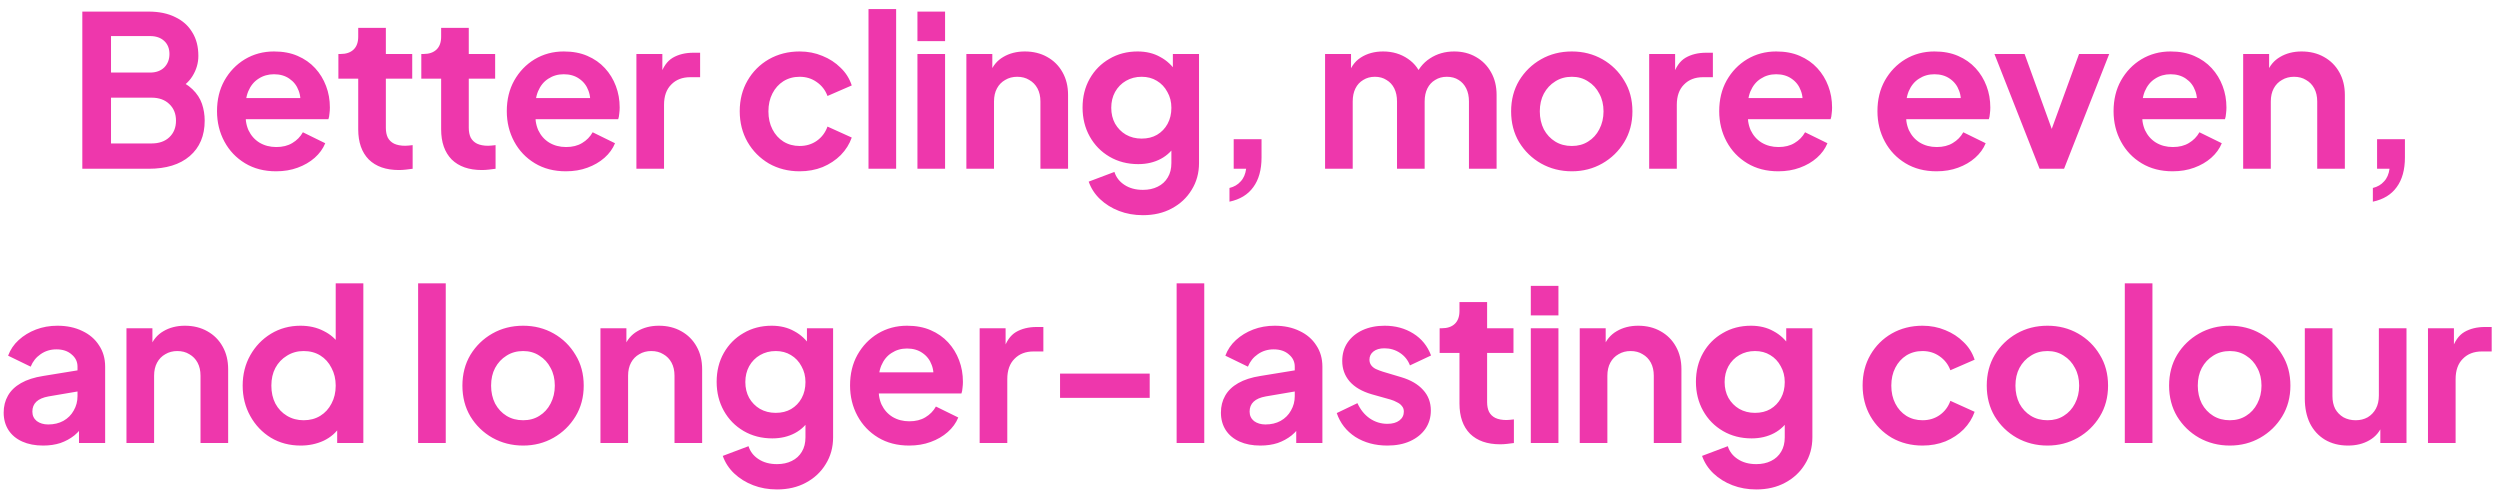 <svg xmlns="http://www.w3.org/2000/svg" width="237" height="47" viewBox="0 0 237 47" fill="none"><path d="M7.804 15.999V1.099H14.085C15.071 1.099 15.911 1.272 16.605 1.619C17.311 1.952 17.851 2.432 18.224 3.059C18.611 3.672 18.805 4.419 18.805 5.299C18.805 5.979 18.618 6.619 18.244 7.219C17.884 7.806 17.305 8.292 16.505 8.679V7.419C17.238 7.699 17.818 8.046 18.244 8.459C18.671 8.872 18.971 9.332 19.145 9.839C19.318 10.346 19.404 10.879 19.404 11.439C19.404 12.866 18.931 13.986 17.985 14.799C17.051 15.599 15.751 15.999 14.085 15.999H7.804ZM10.524 13.599H14.364C15.071 13.599 15.631 13.406 16.044 13.019C16.471 12.619 16.684 12.092 16.684 11.439C16.684 10.786 16.471 10.259 16.044 9.859C15.631 9.459 15.071 9.259 14.364 9.259H10.524V13.599ZM10.524 6.879H14.225C14.784 6.879 15.231 6.719 15.565 6.399C15.898 6.066 16.064 5.639 16.064 5.119C16.064 4.599 15.898 4.186 15.565 3.879C15.231 3.572 14.784 3.419 14.225 3.419H10.524V6.879ZM26.173 16.239C25.053 16.239 24.073 15.986 23.233 15.479C22.393 14.972 21.739 14.286 21.273 13.419C20.806 12.552 20.573 11.592 20.573 10.539C20.573 9.446 20.806 8.479 21.273 7.639C21.753 6.786 22.399 6.112 23.213 5.619C24.039 5.126 24.959 4.879 25.973 4.879C26.826 4.879 27.573 5.019 28.213 5.299C28.866 5.579 29.419 5.966 29.873 6.459C30.326 6.952 30.673 7.519 30.913 8.159C31.153 8.786 31.273 9.466 31.273 10.199C31.273 10.386 31.259 10.579 31.233 10.779C31.219 10.979 31.186 11.152 31.133 11.299H22.733V9.299H29.653L28.413 10.239C28.533 9.626 28.499 9.079 28.313 8.599C28.139 8.119 27.846 7.739 27.433 7.459C27.033 7.179 26.546 7.039 25.973 7.039C25.426 7.039 24.939 7.179 24.513 7.459C24.086 7.726 23.759 8.126 23.533 8.659C23.319 9.179 23.239 9.812 23.293 10.559C23.239 11.226 23.326 11.819 23.553 12.339C23.793 12.846 24.139 13.239 24.593 13.519C25.059 13.799 25.593 13.939 26.193 13.939C26.793 13.939 27.299 13.812 27.713 13.559C28.139 13.306 28.473 12.966 28.713 12.539L30.833 13.579C30.619 14.099 30.286 14.559 29.833 14.959C29.379 15.359 28.839 15.672 28.213 15.899C27.599 16.126 26.919 16.239 26.173 16.239ZM37.819 16.119C36.592 16.119 35.639 15.786 34.959 15.119C34.292 14.439 33.959 13.486 33.959 12.259V7.459H32.079V5.119H32.279C32.812 5.119 33.225 4.979 33.519 4.699C33.812 4.419 33.959 4.012 33.959 3.479V2.639H36.579V5.119H39.079V7.459H36.579V12.119C36.579 12.479 36.639 12.786 36.759 13.039C36.892 13.292 37.092 13.486 37.359 13.619C37.639 13.752 37.992 13.819 38.419 13.819C38.512 13.819 38.619 13.812 38.739 13.799C38.872 13.786 38.999 13.772 39.119 13.759V15.999C38.932 16.026 38.719 16.052 38.479 16.079C38.239 16.106 38.019 16.119 37.819 16.119ZM45.68 16.119C44.454 16.119 43.5 15.786 42.82 15.119C42.154 14.439 41.82 13.486 41.82 12.259V7.459H39.94V5.119H40.14C40.674 5.119 41.087 4.979 41.38 4.699C41.674 4.419 41.82 4.012 41.82 3.479V2.639H44.44V5.119H46.94V7.459H44.44V12.119C44.44 12.479 44.5 12.786 44.62 13.039C44.754 13.292 44.954 13.486 45.22 13.619C45.5 13.752 45.854 13.819 46.28 13.819C46.374 13.819 46.48 13.812 46.6 13.799C46.734 13.786 46.86 13.772 46.98 13.759V15.999C46.794 16.026 46.58 16.052 46.34 16.079C46.1 16.106 45.88 16.119 45.68 16.119ZM53.645 16.239C52.525 16.239 51.544 15.986 50.705 15.479C49.864 14.972 49.211 14.286 48.745 13.419C48.278 12.552 48.044 11.592 48.044 10.539C48.044 9.446 48.278 8.479 48.745 7.639C49.224 6.786 49.871 6.112 50.684 5.619C51.511 5.126 52.431 4.879 53.444 4.879C54.298 4.879 55.044 5.019 55.684 5.299C56.338 5.579 56.891 5.966 57.344 6.459C57.798 6.952 58.145 7.519 58.385 8.159C58.624 8.786 58.745 9.466 58.745 10.199C58.745 10.386 58.731 10.579 58.705 10.779C58.691 10.979 58.658 11.152 58.605 11.299H50.205V9.299H57.124L55.885 10.239C56.005 9.626 55.971 9.079 55.785 8.599C55.611 8.119 55.318 7.739 54.904 7.459C54.505 7.179 54.018 7.039 53.444 7.039C52.898 7.039 52.411 7.179 51.984 7.459C51.558 7.726 51.231 8.126 51.005 8.659C50.791 9.179 50.711 9.812 50.764 10.559C50.711 11.226 50.798 11.819 51.025 12.339C51.264 12.846 51.611 13.239 52.065 13.519C52.531 13.799 53.065 13.939 53.664 13.939C54.264 13.939 54.771 13.812 55.184 13.559C55.611 13.306 55.944 12.966 56.184 12.539L58.304 13.579C58.091 14.099 57.758 14.559 57.304 14.959C56.851 15.359 56.311 15.672 55.684 15.899C55.071 16.126 54.391 16.239 53.645 16.239ZM60.331 15.999V5.119H62.791V7.539L62.591 7.179C62.844 6.366 63.237 5.799 63.771 5.479C64.317 5.159 64.971 4.999 65.731 4.999H66.371V7.319H65.431C64.684 7.319 64.084 7.552 63.631 8.019C63.177 8.472 62.95 9.112 62.95 9.939V15.999H60.331ZM75.806 16.239C74.726 16.239 73.752 15.992 72.886 15.499C72.032 14.992 71.359 14.312 70.866 13.459C70.372 12.592 70.126 11.619 70.126 10.539C70.126 9.459 70.372 8.492 70.866 7.639C71.359 6.786 72.032 6.112 72.886 5.619C73.752 5.126 74.726 4.879 75.806 4.879C76.579 4.879 77.299 5.019 77.966 5.299C78.632 5.566 79.206 5.939 79.686 6.419C80.179 6.886 80.532 7.446 80.746 8.099L78.446 9.099C78.246 8.552 77.906 8.112 77.426 7.779C76.959 7.446 76.419 7.279 75.806 7.279C75.232 7.279 74.719 7.419 74.266 7.699C73.826 7.979 73.479 8.366 73.226 8.859C72.972 9.352 72.846 9.919 72.846 10.559C72.846 11.199 72.972 11.766 73.226 12.259C73.479 12.752 73.826 13.139 74.266 13.419C74.719 13.699 75.232 13.839 75.806 13.839C76.432 13.839 76.979 13.672 77.446 13.339C77.912 13.006 78.246 12.559 78.446 11.999L80.746 13.039C80.532 13.652 80.186 14.206 79.706 14.699C79.226 15.179 78.652 15.559 77.986 15.839C77.319 16.106 76.592 16.239 75.806 16.239ZM82.334 15.999V0.859H84.954V15.999H82.334ZM86.973 15.999V5.119H89.593V15.999H86.973ZM86.973 3.899V1.099H89.593V3.899H86.973ZM91.612 15.999V5.119H94.072V7.259L93.872 6.879C94.125 6.226 94.538 5.732 95.112 5.399C95.698 5.052 96.379 4.879 97.152 4.879C97.952 4.879 98.659 5.052 99.272 5.399C99.898 5.746 100.385 6.232 100.732 6.859C101.078 7.472 101.252 8.186 101.252 8.999V15.999H98.632V9.619C98.632 9.139 98.538 8.726 98.352 8.379C98.165 8.032 97.905 7.766 97.572 7.579C97.252 7.379 96.872 7.279 96.432 7.279C96.005 7.279 95.625 7.379 95.292 7.579C94.959 7.766 94.698 8.032 94.512 8.379C94.325 8.726 94.232 9.139 94.232 9.619V15.999H91.612ZM108.347 20.399C107.534 20.399 106.781 20.266 106.087 19.999C105.394 19.732 104.794 19.359 104.287 18.879C103.794 18.412 103.434 17.859 103.207 17.219L105.647 16.299C105.807 16.806 106.121 17.212 106.587 17.519C107.067 17.839 107.654 17.999 108.347 17.999C108.881 17.999 109.347 17.899 109.747 17.699C110.161 17.499 110.481 17.206 110.707 16.819C110.934 16.446 111.047 15.992 111.047 15.459V12.979L111.547 13.579C111.174 14.232 110.674 14.726 110.047 15.059C109.421 15.392 108.707 15.559 107.907 15.559C106.894 15.559 105.987 15.326 105.187 14.859C104.387 14.392 103.761 13.752 103.307 12.939C102.854 12.126 102.627 11.212 102.627 10.199C102.627 9.172 102.854 8.259 103.307 7.459C103.761 6.659 104.381 6.032 105.167 5.579C105.954 5.112 106.847 4.879 107.847 4.879C108.661 4.879 109.374 5.052 109.987 5.399C110.614 5.732 111.134 6.219 111.547 6.859L111.187 7.519V5.119H113.667V15.459C113.667 16.406 113.434 17.252 112.967 17.999C112.514 18.746 111.887 19.332 111.087 19.759C110.301 20.186 109.387 20.399 108.347 20.399ZM108.227 13.139C108.787 13.139 109.274 13.019 109.687 12.779C110.114 12.526 110.447 12.179 110.687 11.739C110.927 11.299 111.047 10.792 111.047 10.219C111.047 9.659 110.921 9.159 110.667 8.719C110.427 8.266 110.094 7.912 109.667 7.659C109.254 7.406 108.774 7.279 108.227 7.279C107.681 7.279 107.187 7.406 106.747 7.659C106.307 7.912 105.961 8.266 105.707 8.719C105.467 9.159 105.347 9.659 105.347 10.219C105.347 10.779 105.467 11.279 105.707 11.719C105.961 12.159 106.301 12.506 106.727 12.759C107.167 13.012 107.667 13.139 108.227 13.139ZM116.554 19.119V17.819C116.994 17.712 117.347 17.506 117.614 17.199C117.894 16.906 118.067 16.506 118.134 15.999H116.954V13.199H119.594V14.919C119.594 16.092 119.334 17.032 118.814 17.739C118.307 18.446 117.554 18.906 116.554 19.119ZM125.617 15.999V5.119H128.077V7.639L127.797 7.219C127.997 6.432 128.397 5.846 128.997 5.459C129.597 5.072 130.304 4.879 131.117 4.879C132.011 4.879 132.797 5.112 133.477 5.579C134.157 6.046 134.597 6.659 134.797 7.419L134.057 7.479C134.391 6.612 134.891 5.966 135.557 5.539C136.224 5.099 136.991 4.879 137.857 4.879C138.631 4.879 139.317 5.052 139.917 5.399C140.531 5.746 141.011 6.232 141.357 6.859C141.704 7.472 141.877 8.186 141.877 8.999V15.999H139.257V9.619C139.257 9.139 139.171 8.726 138.997 8.379C138.824 8.032 138.584 7.766 138.277 7.579C137.971 7.379 137.597 7.279 137.157 7.279C136.744 7.279 136.377 7.379 136.057 7.579C135.737 7.766 135.491 8.032 135.317 8.379C135.144 8.726 135.057 9.139 135.057 9.619V15.999H132.437V9.619C132.437 9.139 132.351 8.726 132.177 8.379C132.004 8.032 131.757 7.766 131.437 7.579C131.131 7.379 130.764 7.279 130.337 7.279C129.924 7.279 129.557 7.379 129.237 7.579C128.917 7.766 128.671 8.032 128.497 8.379C128.324 8.726 128.237 9.139 128.237 9.619V15.999H125.617ZM149.014 16.239C147.947 16.239 146.974 15.992 146.094 15.499C145.227 15.006 144.534 14.332 144.014 13.479C143.507 12.626 143.254 11.652 143.254 10.559C143.254 9.466 143.507 8.492 144.014 7.639C144.534 6.786 145.227 6.112 146.094 5.619C146.96 5.126 147.934 4.879 149.014 4.879C150.08 4.879 151.047 5.126 151.914 5.619C152.78 6.112 153.467 6.786 153.974 7.639C154.494 8.479 154.754 9.452 154.754 10.559C154.754 11.652 154.494 12.626 153.974 13.479C153.454 14.332 152.76 15.006 151.894 15.499C151.027 15.992 150.067 16.239 149.014 16.239ZM149.014 13.839C149.6 13.839 150.114 13.699 150.554 13.419C151.007 13.139 151.36 12.752 151.614 12.259C151.88 11.752 152.014 11.186 152.014 10.559C152.014 9.919 151.88 9.359 151.614 8.879C151.36 8.386 151.007 7.999 150.554 7.719C150.114 7.426 149.6 7.279 149.014 7.279C148.414 7.279 147.887 7.426 147.434 7.719C146.98 7.999 146.62 8.386 146.354 8.879C146.1 9.359 145.974 9.919 145.974 10.559C145.974 11.186 146.1 11.752 146.354 12.259C146.62 12.752 146.98 13.139 147.434 13.419C147.887 13.699 148.414 13.839 149.014 13.839ZM156.341 15.999V5.119H158.801V7.539L158.601 7.179C158.854 6.366 159.247 5.799 159.781 5.479C160.327 5.159 160.981 4.999 161.741 4.999H162.381V7.319H161.441C160.694 7.319 160.094 7.552 159.641 8.019C159.187 8.472 158.961 9.112 158.961 9.939V15.999H156.341ZM168.581 16.239C167.461 16.239 166.481 15.986 165.641 15.479C164.801 14.972 164.148 14.286 163.681 13.419C163.215 12.552 162.981 11.592 162.981 10.539C162.981 9.446 163.215 8.479 163.681 7.639C164.161 6.786 164.808 6.112 165.621 5.619C166.448 5.126 167.368 4.879 168.381 4.879C169.235 4.879 169.981 5.019 170.621 5.299C171.275 5.579 171.828 5.966 172.281 6.459C172.735 6.952 173.081 7.519 173.321 8.159C173.561 8.786 173.681 9.466 173.681 10.199C173.681 10.386 173.668 10.579 173.641 10.779C173.628 10.979 173.595 11.152 173.541 11.299H165.141V9.299H172.061L170.821 10.239C170.941 9.626 170.908 9.079 170.721 8.599C170.548 8.119 170.255 7.739 169.841 7.459C169.441 7.179 168.955 7.039 168.381 7.039C167.835 7.039 167.348 7.179 166.921 7.459C166.495 7.726 166.168 8.126 165.941 8.659C165.728 9.179 165.648 9.812 165.701 10.559C165.648 11.226 165.735 11.819 165.961 12.339C166.201 12.846 166.548 13.239 167.001 13.519C167.468 13.799 168.001 13.939 168.601 13.939C169.201 13.939 169.708 13.812 170.121 13.559C170.548 13.306 170.881 12.966 171.121 12.539L173.241 13.579C173.028 14.099 172.695 14.559 172.241 14.959C171.788 15.359 171.248 15.672 170.621 15.899C170.008 16.126 169.328 16.239 168.581 16.239ZM183.582 16.239C182.462 16.239 181.482 15.986 180.642 15.479C179.802 14.972 179.149 14.286 178.682 13.419C178.215 12.552 177.982 11.592 177.982 10.539C177.982 9.446 178.215 8.479 178.682 7.639C179.162 6.786 179.809 6.112 180.622 5.619C181.449 5.126 182.369 4.879 183.382 4.879C184.235 4.879 184.982 5.019 185.622 5.299C186.275 5.579 186.829 5.966 187.282 6.459C187.735 6.952 188.082 7.519 188.322 8.159C188.562 8.786 188.682 9.466 188.682 10.199C188.682 10.386 188.669 10.579 188.642 10.779C188.629 10.979 188.595 11.152 188.542 11.299H180.142V9.299H187.062L185.822 10.239C185.942 9.626 185.909 9.079 185.722 8.599C185.549 8.119 185.255 7.739 184.842 7.459C184.442 7.179 183.955 7.039 183.382 7.039C182.835 7.039 182.349 7.179 181.922 7.459C181.495 7.726 181.169 8.126 180.942 8.659C180.729 9.179 180.649 9.812 180.702 10.559C180.649 11.226 180.735 11.819 180.962 12.339C181.202 12.846 181.549 13.239 182.002 13.519C182.469 13.799 183.002 13.939 183.602 13.939C184.202 13.939 184.709 13.812 185.122 13.559C185.549 13.306 185.882 12.966 186.122 12.539L188.242 13.579C188.029 14.099 187.695 14.559 187.242 14.959C186.789 15.359 186.249 15.672 185.622 15.899C185.009 16.126 184.329 16.239 183.582 16.239ZM193.353 15.999L189.073 5.119H191.933L195.033 13.679H193.973L197.093 5.119H199.953L195.673 15.999H193.353ZM205.966 16.239C204.846 16.239 203.866 15.986 203.026 15.479C202.186 14.972 201.532 14.286 201.066 13.419C200.599 12.552 200.366 11.592 200.366 10.539C200.366 9.446 200.599 8.479 201.066 7.639C201.546 6.786 202.192 6.112 203.006 5.619C203.832 5.126 204.752 4.879 205.766 4.879C206.619 4.879 207.366 5.019 208.006 5.299C208.659 5.579 209.212 5.966 209.666 6.459C210.119 6.952 210.466 7.519 210.706 8.159C210.946 8.786 211.066 9.466 211.066 10.199C211.066 10.386 211.052 10.579 211.026 10.779C211.012 10.979 210.979 11.152 210.926 11.299H202.526V9.299H209.446L208.206 10.239C208.326 9.626 208.292 9.079 208.106 8.599C207.932 8.119 207.639 7.739 207.226 7.459C206.826 7.179 206.339 7.039 205.766 7.039C205.219 7.039 204.732 7.179 204.306 7.459C203.879 7.726 203.552 8.126 203.326 8.659C203.112 9.179 203.032 9.812 203.086 10.559C203.032 11.226 203.119 11.819 203.346 12.339C203.586 12.846 203.932 13.239 204.386 13.519C204.852 13.799 205.386 13.939 205.986 13.939C206.586 13.939 207.092 13.812 207.506 13.559C207.932 13.306 208.266 12.966 208.506 12.539L210.626 13.579C210.412 14.099 210.079 14.559 209.626 14.959C209.172 15.359 208.632 15.672 208.006 15.899C207.392 16.126 206.712 16.239 205.966 16.239ZM212.652 15.999V5.119H215.112V7.259L214.912 6.879C215.165 6.226 215.578 5.732 216.152 5.399C216.738 5.052 217.418 4.879 218.192 4.879C218.992 4.879 219.698 5.052 220.312 5.399C220.938 5.746 221.425 6.232 221.772 6.859C222.118 7.472 222.292 8.186 222.292 8.999V15.999H219.672V9.619C219.672 9.139 219.578 8.726 219.392 8.379C219.205 8.032 218.945 7.766 218.612 7.579C218.292 7.379 217.912 7.279 217.472 7.279C217.045 7.279 216.665 7.379 216.332 7.579C215.998 7.766 215.738 8.032 215.552 8.379C215.365 8.726 215.272 9.139 215.272 9.619V15.999H212.652ZM224.947 19.119V17.819C225.387 17.712 225.74 17.506 226.007 17.199C226.287 16.906 226.46 16.506 226.527 15.999H225.347V13.199H227.987V14.919C227.987 16.092 227.727 17.032 227.207 17.739C226.7 18.446 225.947 18.906 224.947 19.119ZM4.088 42.239C3.328 42.239 2.668 42.112 2.108 41.859C1.548 41.606 1.114 41.246 0.808 40.779C0.501 40.299 0.348 39.746 0.348 39.119C0.348 38.519 0.481 37.986 0.748 37.519C1.014 37.039 1.428 36.639 1.988 36.319C2.548 35.999 3.254 35.772 4.108 35.639L7.668 35.059V37.059L4.608 37.579C4.088 37.672 3.701 37.839 3.448 38.079C3.194 38.319 3.068 38.632 3.068 39.019C3.068 39.392 3.208 39.692 3.488 39.919C3.781 40.132 4.141 40.239 4.568 40.239C5.114 40.239 5.594 40.126 6.008 39.899C6.434 39.659 6.761 39.332 6.988 38.919C7.228 38.506 7.348 38.052 7.348 37.559V34.759C7.348 34.292 7.161 33.906 6.788 33.599C6.428 33.279 5.948 33.119 5.348 33.119C4.788 33.119 4.288 33.272 3.848 33.579C3.421 33.872 3.108 34.266 2.908 34.759L0.768 33.719C0.981 33.146 1.314 32.652 1.768 32.239C2.234 31.812 2.781 31.479 3.408 31.239C4.034 30.999 4.714 30.879 5.448 30.879C6.341 30.879 7.128 31.046 7.808 31.379C8.488 31.699 9.014 32.152 9.388 32.739C9.774 33.312 9.968 33.986 9.968 34.759V41.999H7.488V40.139L8.048 40.099C7.768 40.566 7.434 40.959 7.048 41.279C6.661 41.586 6.221 41.826 5.728 41.999C5.234 42.159 4.688 42.239 4.088 42.239ZM11.989 41.999V31.119H14.449V33.259L14.249 32.879C14.502 32.226 14.916 31.732 15.489 31.399C16.076 31.052 16.756 30.879 17.529 30.879C18.329 30.879 19.036 31.052 19.649 31.399C20.276 31.746 20.762 32.232 21.109 32.859C21.456 33.472 21.629 34.186 21.629 34.999V41.999H19.009V35.619C19.009 35.139 18.916 34.726 18.729 34.379C18.543 34.032 18.282 33.766 17.949 33.579C17.629 33.379 17.249 33.279 16.809 33.279C16.383 33.279 16.003 33.379 15.669 33.579C15.336 33.766 15.076 34.032 14.889 34.379C14.703 34.726 14.609 35.139 14.609 35.619V41.999H11.989ZM28.505 42.239C27.451 42.239 26.511 41.992 25.685 41.499C24.858 40.992 24.205 40.306 23.725 39.439C23.245 38.572 23.005 37.612 23.005 36.559C23.005 35.492 23.245 34.532 23.725 33.679C24.205 32.826 24.858 32.146 25.685 31.639C26.525 31.132 27.458 30.879 28.485 30.879C29.311 30.879 30.045 31.046 30.685 31.379C31.338 31.699 31.851 32.152 32.225 32.739L31.825 33.279V26.859H34.445V41.999H31.965V39.899L32.245 40.419C31.871 41.006 31.351 41.459 30.685 41.779C30.018 42.086 29.291 42.239 28.505 42.239ZM28.785 39.839C29.385 39.839 29.911 39.699 30.365 39.419C30.818 39.139 31.171 38.752 31.425 38.259C31.691 37.766 31.825 37.199 31.825 36.559C31.825 35.932 31.691 35.372 31.425 34.879C31.171 34.372 30.818 33.979 30.365 33.699C29.911 33.419 29.385 33.279 28.785 33.279C28.198 33.279 27.671 33.426 27.205 33.719C26.738 33.999 26.371 34.386 26.105 34.879C25.851 35.359 25.725 35.919 25.725 36.559C25.725 37.199 25.851 37.766 26.105 38.259C26.371 38.752 26.738 39.139 27.205 39.419C27.671 39.699 28.198 39.839 28.785 39.839ZM39.637 41.999V26.859H42.257V41.999H39.637ZM49.596 42.239C48.529 42.239 47.556 41.992 46.676 41.499C45.809 41.006 45.116 40.332 44.596 39.479C44.089 38.626 43.836 37.652 43.836 36.559C43.836 35.466 44.089 34.492 44.596 33.639C45.116 32.786 45.809 32.112 46.676 31.619C47.542 31.126 48.516 30.879 49.596 30.879C50.663 30.879 51.629 31.126 52.496 31.619C53.362 32.112 54.049 32.786 54.556 33.639C55.076 34.479 55.336 35.452 55.336 36.559C55.336 37.652 55.076 38.626 54.556 39.479C54.036 40.332 53.343 41.006 52.476 41.499C51.609 41.992 50.649 42.239 49.596 42.239ZM49.596 39.839C50.182 39.839 50.696 39.699 51.136 39.419C51.589 39.139 51.943 38.752 52.196 38.259C52.462 37.752 52.596 37.186 52.596 36.559C52.596 35.919 52.462 35.359 52.196 34.879C51.943 34.386 51.589 33.999 51.136 33.719C50.696 33.426 50.182 33.279 49.596 33.279C48.996 33.279 48.469 33.426 48.016 33.719C47.562 33.999 47.203 34.386 46.936 34.879C46.682 35.359 46.556 35.919 46.556 36.559C46.556 37.186 46.682 37.752 46.936 38.259C47.203 38.752 47.562 39.139 48.016 39.419C48.469 39.699 48.996 39.839 49.596 39.839ZM56.923 41.999V31.119H59.383V33.259L59.183 32.879C59.436 32.226 59.849 31.732 60.423 31.399C61.009 31.052 61.689 30.879 62.463 30.879C63.263 30.879 63.969 31.052 64.583 31.399C65.209 31.746 65.696 32.232 66.043 32.859C66.389 33.472 66.563 34.186 66.563 34.999V41.999H63.943V35.619C63.943 35.139 63.849 34.726 63.663 34.379C63.476 34.032 63.216 33.766 62.883 33.579C62.563 33.379 62.183 33.279 61.743 33.279C61.316 33.279 60.936 33.379 60.603 33.579C60.269 33.766 60.009 34.032 59.823 34.379C59.636 34.726 59.543 35.139 59.543 35.619V41.999H56.923ZM73.658 46.399C72.845 46.399 72.091 46.266 71.398 45.999C70.705 45.732 70.105 45.359 69.598 44.879C69.105 44.412 68.745 43.859 68.518 43.219L70.958 42.299C71.118 42.806 71.431 43.212 71.898 43.519C72.378 43.839 72.965 43.999 73.658 43.999C74.192 43.999 74.658 43.899 75.058 43.699C75.472 43.499 75.791 43.206 76.018 42.819C76.245 42.446 76.358 41.992 76.358 41.459V38.979L76.858 39.579C76.485 40.232 75.985 40.726 75.358 41.059C74.731 41.392 74.018 41.559 73.218 41.559C72.205 41.559 71.298 41.326 70.498 40.859C69.698 40.392 69.072 39.752 68.618 38.939C68.165 38.126 67.938 37.212 67.938 36.199C67.938 35.172 68.165 34.259 68.618 33.459C69.072 32.659 69.692 32.032 70.478 31.579C71.265 31.112 72.158 30.879 73.158 30.879C73.972 30.879 74.685 31.052 75.298 31.399C75.925 31.732 76.445 32.219 76.858 32.859L76.498 33.519V31.119H78.978V41.459C78.978 42.406 78.745 43.252 78.278 43.999C77.825 44.746 77.198 45.332 76.398 45.759C75.612 46.186 74.698 46.399 73.658 46.399ZM73.538 39.139C74.098 39.139 74.585 39.019 74.998 38.779C75.425 38.526 75.758 38.179 75.998 37.739C76.238 37.299 76.358 36.792 76.358 36.219C76.358 35.659 76.231 35.159 75.978 34.719C75.738 34.266 75.405 33.912 74.978 33.659C74.565 33.406 74.085 33.279 73.538 33.279C72.992 33.279 72.498 33.406 72.058 33.659C71.618 33.912 71.272 34.266 71.018 34.719C70.778 35.159 70.658 35.659 70.658 36.219C70.658 36.779 70.778 37.279 71.018 37.719C71.272 38.159 71.612 38.506 72.038 38.759C72.478 39.012 72.978 39.139 73.538 39.139ZM86.185 42.239C85.065 42.239 84.085 41.986 83.245 41.479C82.405 40.972 81.752 40.286 81.285 39.419C80.818 38.552 80.585 37.592 80.585 36.539C80.585 35.446 80.818 34.479 81.285 33.639C81.765 32.786 82.412 32.112 83.225 31.619C84.052 31.126 84.972 30.879 85.985 30.879C86.838 30.879 87.585 31.019 88.225 31.299C88.878 31.579 89.432 31.966 89.885 32.459C90.338 32.952 90.685 33.519 90.925 34.159C91.165 34.786 91.285 35.466 91.285 36.199C91.285 36.386 91.272 36.579 91.245 36.779C91.232 36.979 91.198 37.152 91.145 37.299H82.745V35.299H89.665L88.425 36.239C88.545 35.626 88.512 35.079 88.325 34.599C88.152 34.119 87.858 33.739 87.445 33.459C87.045 33.179 86.558 33.039 85.985 33.039C85.438 33.039 84.952 33.179 84.525 33.459C84.098 33.726 83.772 34.126 83.545 34.659C83.332 35.179 83.252 35.812 83.305 36.559C83.252 37.226 83.338 37.819 83.565 38.339C83.805 38.846 84.152 39.239 84.605 39.519C85.072 39.799 85.605 39.939 86.205 39.939C86.805 39.939 87.312 39.812 87.725 39.559C88.152 39.306 88.485 38.966 88.725 38.539L90.845 39.579C90.632 40.099 90.298 40.559 89.845 40.959C89.392 41.359 88.852 41.672 88.225 41.899C87.612 42.126 86.932 42.239 86.185 42.239ZM92.871 41.999V31.119H95.331V33.539L95.131 33.179C95.385 32.366 95.778 31.799 96.311 31.479C96.858 31.159 97.511 30.999 98.271 30.999H98.911V33.319H97.971C97.225 33.319 96.624 33.552 96.171 34.019C95.718 34.472 95.491 35.112 95.491 35.939V41.999H92.871ZM100.492 37.719V35.419H108.992V37.719H100.492ZM111.544 41.999V26.859H114.164V41.999H111.544ZM119.483 42.239C118.723 42.239 118.063 42.112 117.503 41.859C116.943 41.606 116.51 41.246 116.203 40.779C115.896 40.299 115.743 39.746 115.743 39.119C115.743 38.519 115.876 37.986 116.143 37.519C116.41 37.039 116.823 36.639 117.383 36.319C117.943 35.999 118.65 35.772 119.503 35.639L123.063 35.059V37.059L120.003 37.579C119.483 37.672 119.096 37.839 118.843 38.079C118.59 38.319 118.463 38.632 118.463 39.019C118.463 39.392 118.603 39.692 118.883 39.919C119.176 40.132 119.536 40.239 119.963 40.239C120.51 40.239 120.99 40.126 121.403 39.899C121.83 39.659 122.156 39.332 122.383 38.919C122.623 38.506 122.743 38.052 122.743 37.559V34.759C122.743 34.292 122.556 33.906 122.183 33.599C121.823 33.279 121.343 33.119 120.743 33.119C120.183 33.119 119.683 33.272 119.243 33.579C118.816 33.872 118.503 34.266 118.303 34.759L116.163 33.719C116.376 33.146 116.71 32.652 117.163 32.239C117.63 31.812 118.176 31.479 118.803 31.239C119.43 30.999 120.11 30.879 120.843 30.879C121.736 30.879 122.523 31.046 123.203 31.379C123.883 31.699 124.41 32.152 124.783 32.739C125.17 33.312 125.363 33.986 125.363 34.759V41.999H122.883V40.139L123.443 40.099C123.163 40.566 122.83 40.959 122.443 41.279C122.056 41.586 121.616 41.826 121.123 41.999C120.63 42.159 120.083 42.239 119.483 42.239ZM131.524 42.239C130.364 42.239 129.351 41.966 128.484 41.419C127.631 40.859 127.044 40.106 126.724 39.159L128.684 38.219C128.964 38.832 129.351 39.312 129.844 39.659C130.351 40.006 130.911 40.179 131.524 40.179C132.004 40.179 132.384 40.072 132.664 39.859C132.944 39.646 133.084 39.366 133.084 39.019C133.084 38.806 133.024 38.632 132.904 38.499C132.798 38.352 132.644 38.232 132.444 38.139C132.258 38.032 132.051 37.946 131.824 37.879L130.044 37.379C129.124 37.112 128.424 36.706 127.944 36.159C127.478 35.612 127.244 34.966 127.244 34.219C127.244 33.552 127.411 32.972 127.744 32.479C128.091 31.972 128.564 31.579 129.164 31.299C129.778 31.019 130.478 30.879 131.264 30.879C132.291 30.879 133.198 31.126 133.984 31.619C134.771 32.112 135.331 32.806 135.664 33.699L133.664 34.639C133.478 34.146 133.164 33.752 132.724 33.459C132.284 33.166 131.791 33.019 131.244 33.019C130.804 33.019 130.458 33.119 130.204 33.319C129.951 33.519 129.824 33.779 129.824 34.099C129.824 34.299 129.878 34.472 129.984 34.619C130.091 34.766 130.238 34.886 130.424 34.979C130.624 35.072 130.851 35.159 131.104 35.239L132.844 35.759C133.738 36.026 134.424 36.426 134.904 36.959C135.398 37.492 135.644 38.146 135.644 38.919C135.644 39.572 135.471 40.152 135.124 40.659C134.778 41.152 134.298 41.539 133.684 41.819C133.071 42.099 132.351 42.239 131.524 42.239ZM142.218 42.119C140.991 42.119 140.038 41.786 139.358 41.119C138.691 40.439 138.358 39.486 138.358 38.259V33.459H136.478V31.119H136.678C137.211 31.119 137.625 30.979 137.918 30.699C138.211 30.419 138.358 30.012 138.358 29.479V28.639H140.978V31.119H143.478V33.459H140.978V38.119C140.978 38.479 141.038 38.786 141.158 39.039C141.291 39.292 141.491 39.486 141.758 39.619C142.038 39.752 142.391 39.819 142.818 39.819C142.911 39.819 143.018 39.812 143.138 39.799C143.271 39.786 143.398 39.772 143.518 39.759V41.999C143.331 42.026 143.118 42.052 142.878 42.079C142.638 42.106 142.418 42.119 142.218 42.119ZM145.12 41.999V31.119H147.74V41.999H145.12ZM145.12 29.899V27.099H147.74V29.899H145.12ZM149.759 41.999V31.119H152.219V33.259L152.019 32.879C152.272 32.226 152.685 31.732 153.259 31.399C153.845 31.052 154.525 30.879 155.299 30.879C156.099 30.879 156.805 31.052 157.419 31.399C158.045 31.746 158.532 32.232 158.879 32.859C159.225 33.472 159.399 34.186 159.399 34.999V41.999H156.779V35.619C156.779 35.139 156.685 34.726 156.499 34.379C156.312 34.032 156.052 33.766 155.719 33.579C155.399 33.379 155.019 33.279 154.579 33.279C154.152 33.279 153.772 33.379 153.439 33.579C153.105 33.766 152.845 34.032 152.659 34.379C152.472 34.726 152.379 35.139 152.379 35.619V41.999H149.759ZM166.494 46.399C165.681 46.399 164.927 46.266 164.234 45.999C163.541 45.732 162.941 45.359 162.434 44.879C161.941 44.412 161.581 43.859 161.354 43.219L163.794 42.299C163.954 42.806 164.267 43.212 164.734 43.519C165.214 43.839 165.801 43.999 166.494 43.999C167.027 43.999 167.494 43.899 167.894 43.699C168.307 43.499 168.627 43.206 168.854 42.819C169.081 42.446 169.194 41.992 169.194 41.459V38.979L169.694 39.579C169.321 40.232 168.821 40.726 168.194 41.059C167.567 41.392 166.854 41.559 166.054 41.559C165.041 41.559 164.134 41.326 163.334 40.859C162.534 40.392 161.907 39.752 161.454 38.939C161.001 38.126 160.774 37.212 160.774 36.199C160.774 35.172 161.001 34.259 161.454 33.459C161.907 32.659 162.527 32.032 163.314 31.579C164.101 31.112 164.994 30.879 165.994 30.879C166.807 30.879 167.521 31.052 168.134 31.399C168.761 31.732 169.281 32.219 169.694 32.859L169.334 33.519V31.119H171.814V41.459C171.814 42.406 171.581 43.252 171.114 43.999C170.661 44.746 170.034 45.332 169.234 45.759C168.447 46.186 167.534 46.399 166.494 46.399ZM166.374 39.139C166.934 39.139 167.421 39.019 167.834 38.779C168.261 38.526 168.594 38.179 168.834 37.739C169.074 37.299 169.194 36.792 169.194 36.219C169.194 35.659 169.067 35.159 168.814 34.719C168.574 34.266 168.241 33.912 167.814 33.659C167.401 33.406 166.921 33.279 166.374 33.279C165.827 33.279 165.334 33.406 164.894 33.659C164.454 33.912 164.107 34.266 163.854 34.719C163.614 35.159 163.494 35.659 163.494 36.219C163.494 36.779 163.614 37.279 163.854 37.719C164.107 38.159 164.447 38.506 164.874 38.759C165.314 39.012 165.814 39.139 166.374 39.139ZM182.256 42.239C181.176 42.239 180.202 41.992 179.336 41.499C178.482 40.992 177.809 40.312 177.316 39.459C176.822 38.592 176.576 37.619 176.576 36.539C176.576 35.459 176.822 34.492 177.316 33.639C177.809 32.786 178.482 32.112 179.336 31.619C180.202 31.126 181.176 30.879 182.256 30.879C183.029 30.879 183.749 31.019 184.416 31.299C185.082 31.566 185.656 31.939 186.136 32.419C186.629 32.886 186.982 33.446 187.196 34.099L184.896 35.099C184.696 34.552 184.356 34.112 183.876 33.779C183.409 33.446 182.869 33.279 182.256 33.279C181.682 33.279 181.169 33.419 180.716 33.699C180.276 33.979 179.929 34.366 179.676 34.859C179.422 35.352 179.296 35.919 179.296 36.559C179.296 37.199 179.422 37.766 179.676 38.259C179.929 38.752 180.276 39.139 180.716 39.419C181.169 39.699 181.682 39.839 182.256 39.839C182.882 39.839 183.429 39.672 183.896 39.339C184.362 39.006 184.696 38.559 184.896 37.999L187.196 39.039C186.982 39.652 186.636 40.206 186.156 40.699C185.676 41.179 185.102 41.559 184.436 41.839C183.769 42.106 183.042 42.239 182.256 42.239ZM194.104 42.239C193.037 42.239 192.064 41.992 191.184 41.499C190.317 41.006 189.624 40.332 189.104 39.479C188.597 38.626 188.344 37.652 188.344 36.559C188.344 35.466 188.597 34.492 189.104 33.639C189.624 32.786 190.317 32.112 191.184 31.619C192.05 31.126 193.024 30.879 194.104 30.879C195.17 30.879 196.137 31.126 197.004 31.619C197.87 32.112 198.557 32.786 199.064 33.639C199.584 34.479 199.844 35.452 199.844 36.559C199.844 37.652 199.584 38.626 199.064 39.479C198.544 40.332 197.85 41.006 196.984 41.499C196.117 41.992 195.157 42.239 194.104 42.239ZM194.104 39.839C194.69 39.839 195.204 39.699 195.644 39.419C196.097 39.139 196.45 38.752 196.704 38.259C196.97 37.752 197.104 37.186 197.104 36.559C197.104 35.919 196.97 35.359 196.704 34.879C196.45 34.386 196.097 33.999 195.644 33.719C195.204 33.426 194.69 33.279 194.104 33.279C193.504 33.279 192.977 33.426 192.524 33.719C192.07 33.999 191.71 34.386 191.444 34.879C191.19 35.359 191.064 35.919 191.064 36.559C191.064 37.186 191.19 37.752 191.444 38.259C191.71 38.752 192.07 39.139 192.524 39.419C192.977 39.699 193.504 39.839 194.104 39.839ZM201.431 41.999V26.859H204.051V41.999H201.431ZM211.39 42.239C210.323 42.239 209.35 41.992 208.47 41.499C207.603 41.006 206.91 40.332 206.39 39.479C205.883 38.626 205.63 37.652 205.63 36.559C205.63 35.466 205.883 34.492 206.39 33.639C206.91 32.786 207.603 32.112 208.47 31.619C209.336 31.126 210.31 30.879 211.39 30.879C212.456 30.879 213.423 31.126 214.29 31.619C215.156 32.112 215.843 32.786 216.35 33.639C216.87 34.479 217.13 35.452 217.13 36.559C217.13 37.652 216.87 38.626 216.35 39.479C215.83 40.332 215.136 41.006 214.27 41.499C213.403 41.992 212.443 42.239 211.39 42.239ZM211.39 39.839C211.976 39.839 212.49 39.699 212.93 39.419C213.383 39.139 213.736 38.752 213.99 38.259C214.256 37.752 214.39 37.186 214.39 36.559C214.39 35.919 214.256 35.359 213.99 34.879C213.736 34.386 213.383 33.999 212.93 33.719C212.49 33.426 211.976 33.279 211.39 33.279C210.79 33.279 210.263 33.426 209.81 33.719C209.356 33.999 208.996 34.386 208.73 34.879C208.476 35.359 208.35 35.919 208.35 36.559C208.35 37.186 208.476 37.752 208.73 38.259C208.996 38.752 209.356 39.139 209.81 39.419C210.263 39.699 210.79 39.839 211.39 39.839ZM222.596 42.239C221.756 42.239 221.023 42.052 220.396 41.679C219.783 41.306 219.31 40.786 218.976 40.119C218.656 39.452 218.496 38.672 218.496 37.779V31.119H221.116V37.559C221.116 38.012 221.203 38.412 221.376 38.759C221.563 39.092 221.823 39.359 222.156 39.559C222.503 39.746 222.89 39.839 223.316 39.839C223.743 39.839 224.123 39.746 224.456 39.559C224.79 39.359 225.05 39.086 225.236 38.739C225.423 38.392 225.516 37.979 225.516 37.499V31.119H228.136V41.999H225.656V39.859L225.876 40.239C225.623 40.906 225.203 41.406 224.616 41.739C224.043 42.072 223.37 42.239 222.596 42.239ZM230.172 41.999V31.119H232.632V33.539L232.432 33.179C232.685 32.366 233.079 31.799 233.612 31.479C234.159 31.159 234.812 30.999 235.572 30.999H236.212V33.319H235.272C234.525 33.319 233.925 33.552 233.472 34.019C233.019 34.472 232.792 35.112 232.792 35.939V41.999H230.172Z" fill="#EE37AC"></path></svg>